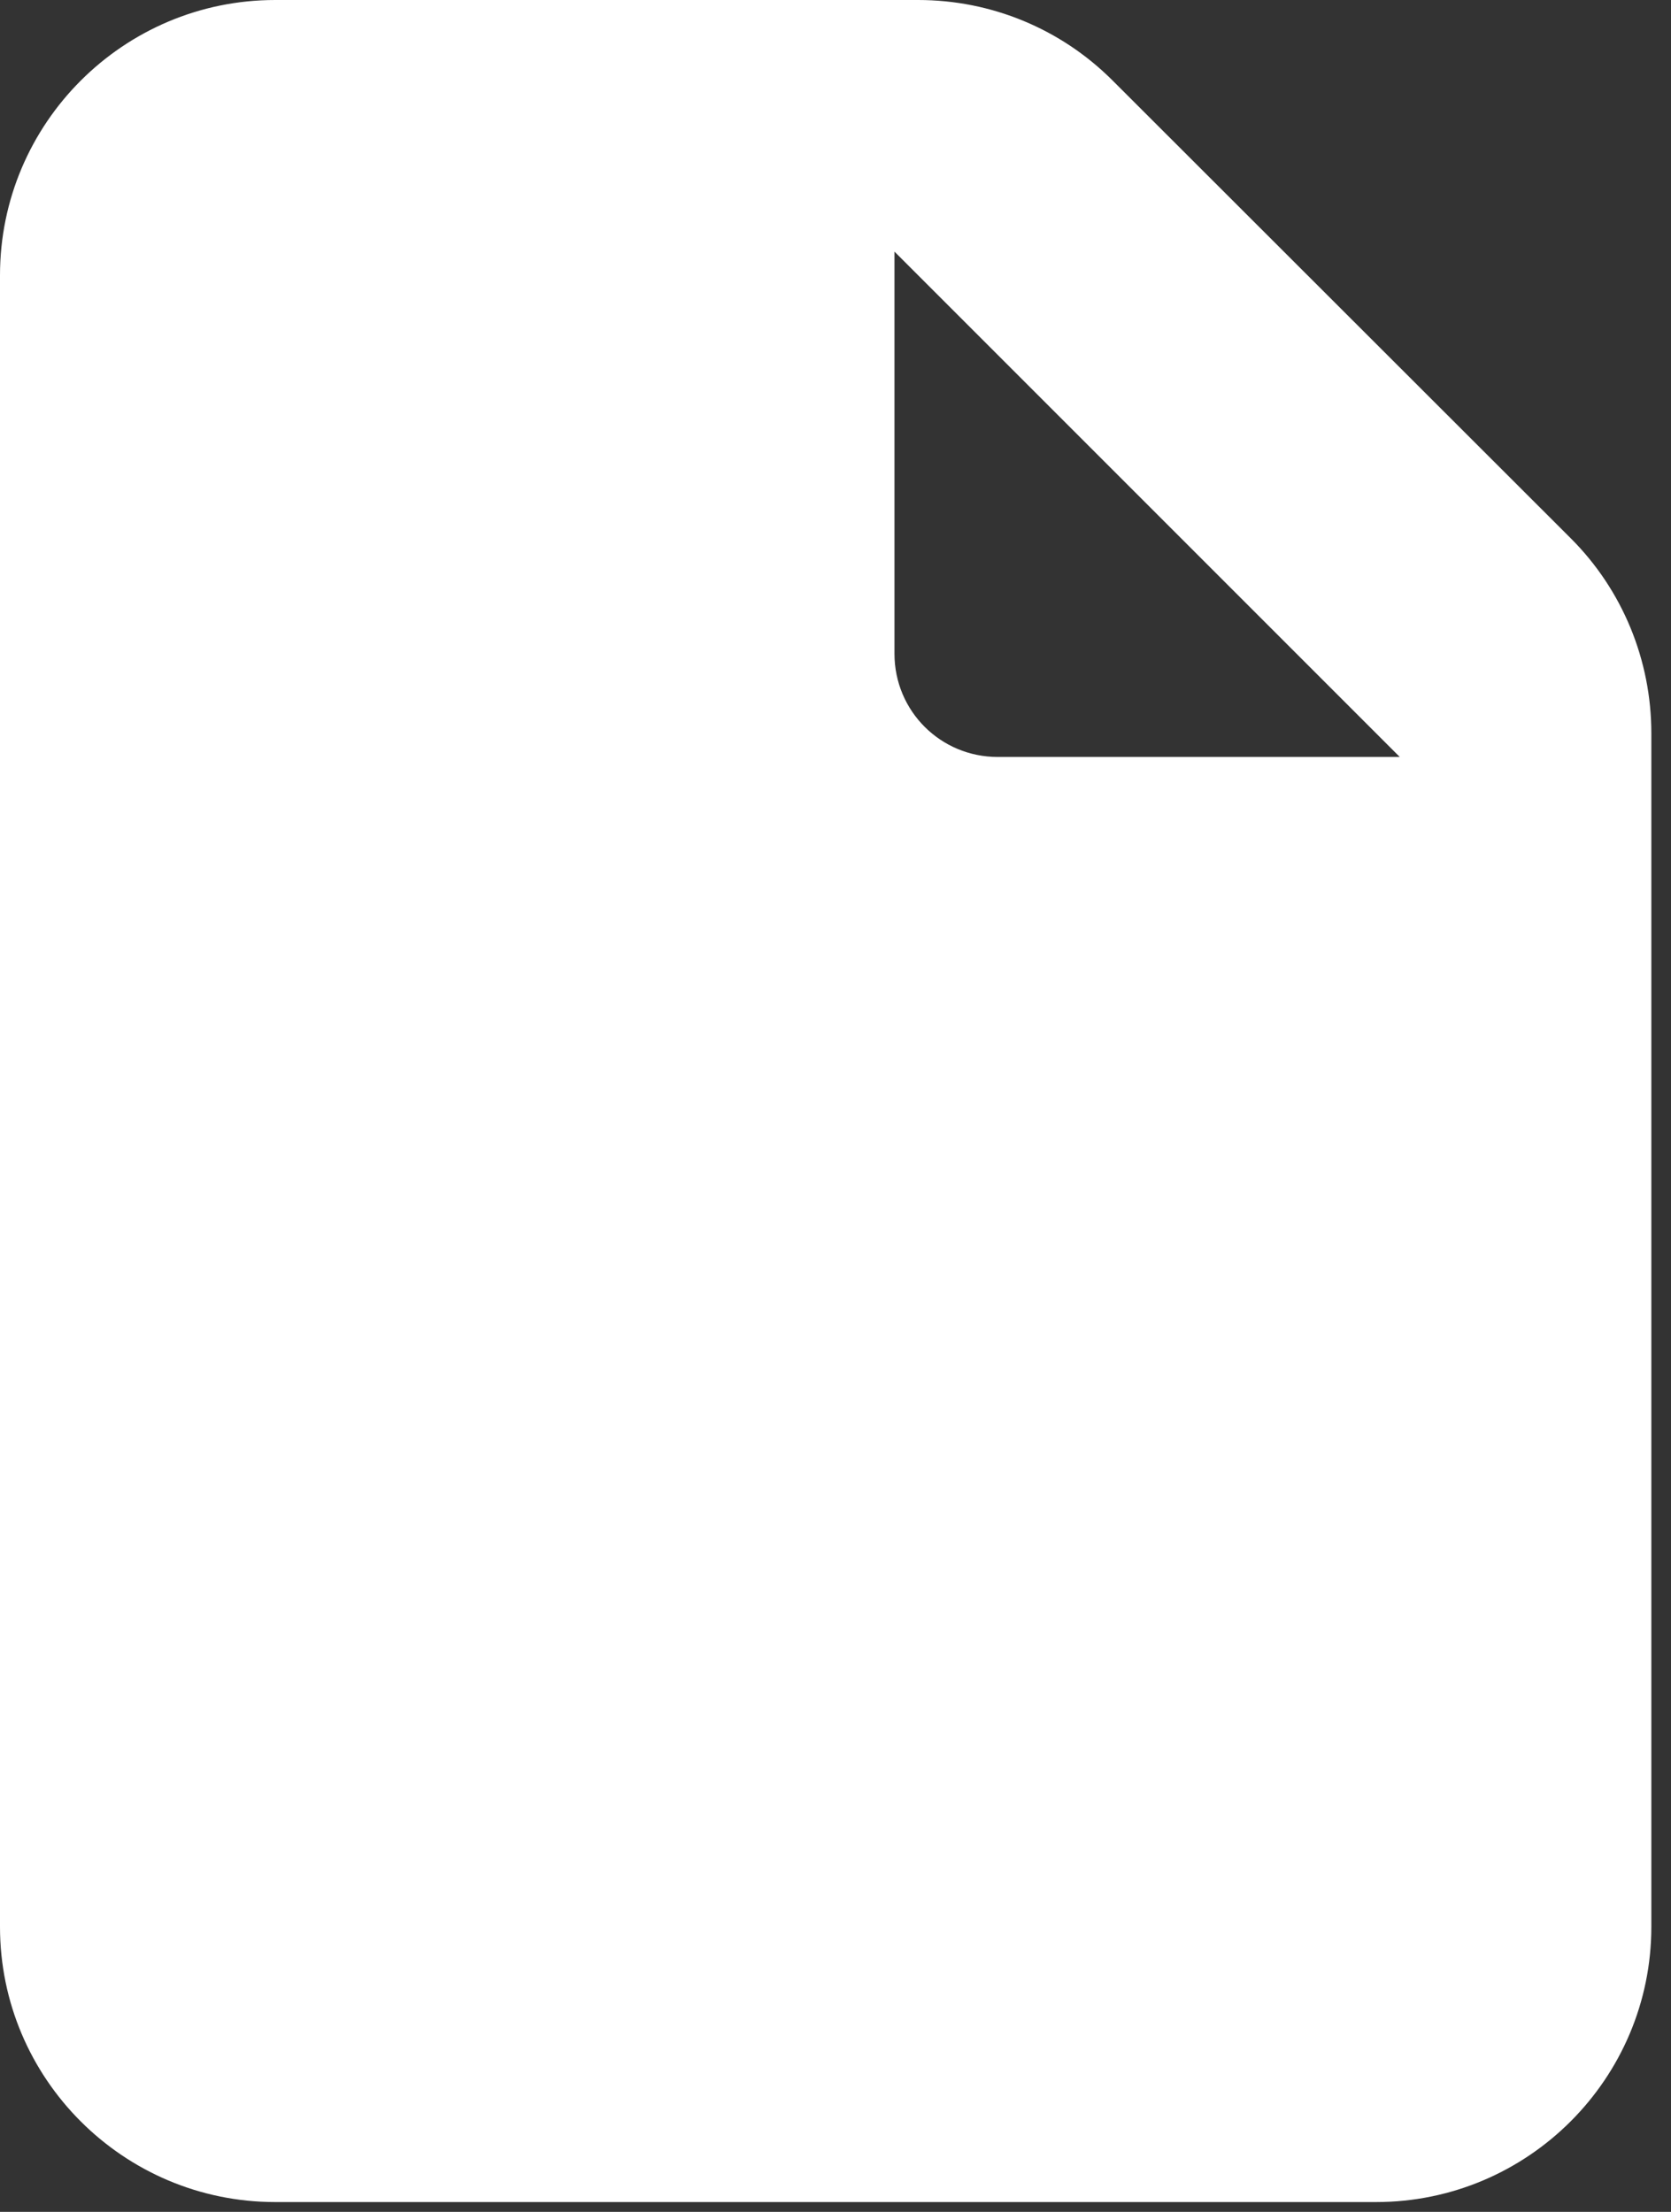 <?xml version="1.0" encoding="UTF-8"?> <svg xmlns="http://www.w3.org/2000/svg" width="34" height="45" viewBox="0 0 34 45" fill="none"><rect x="0" y="0" width="34" height="45" fill="#333333" stroke="none"/><path d="M5.6 0C2.511 0 0 2.511 0 5.6V39.2C0 42.289 2.511 44.8 5.6 44.8H28C31.089 44.8 33.6 42.289 33.6 39.2V14.919C33.6 13.431 33.014 12.005 31.964 10.955L22.636 1.636C21.586 0.586 20.169 0 18.681 0H5.6ZM28.481 15.4H20.3C19.136 15.4 18.2 14.464 18.2 13.3V5.119L28.481 15.4Z" fill="white"></path></svg> 
